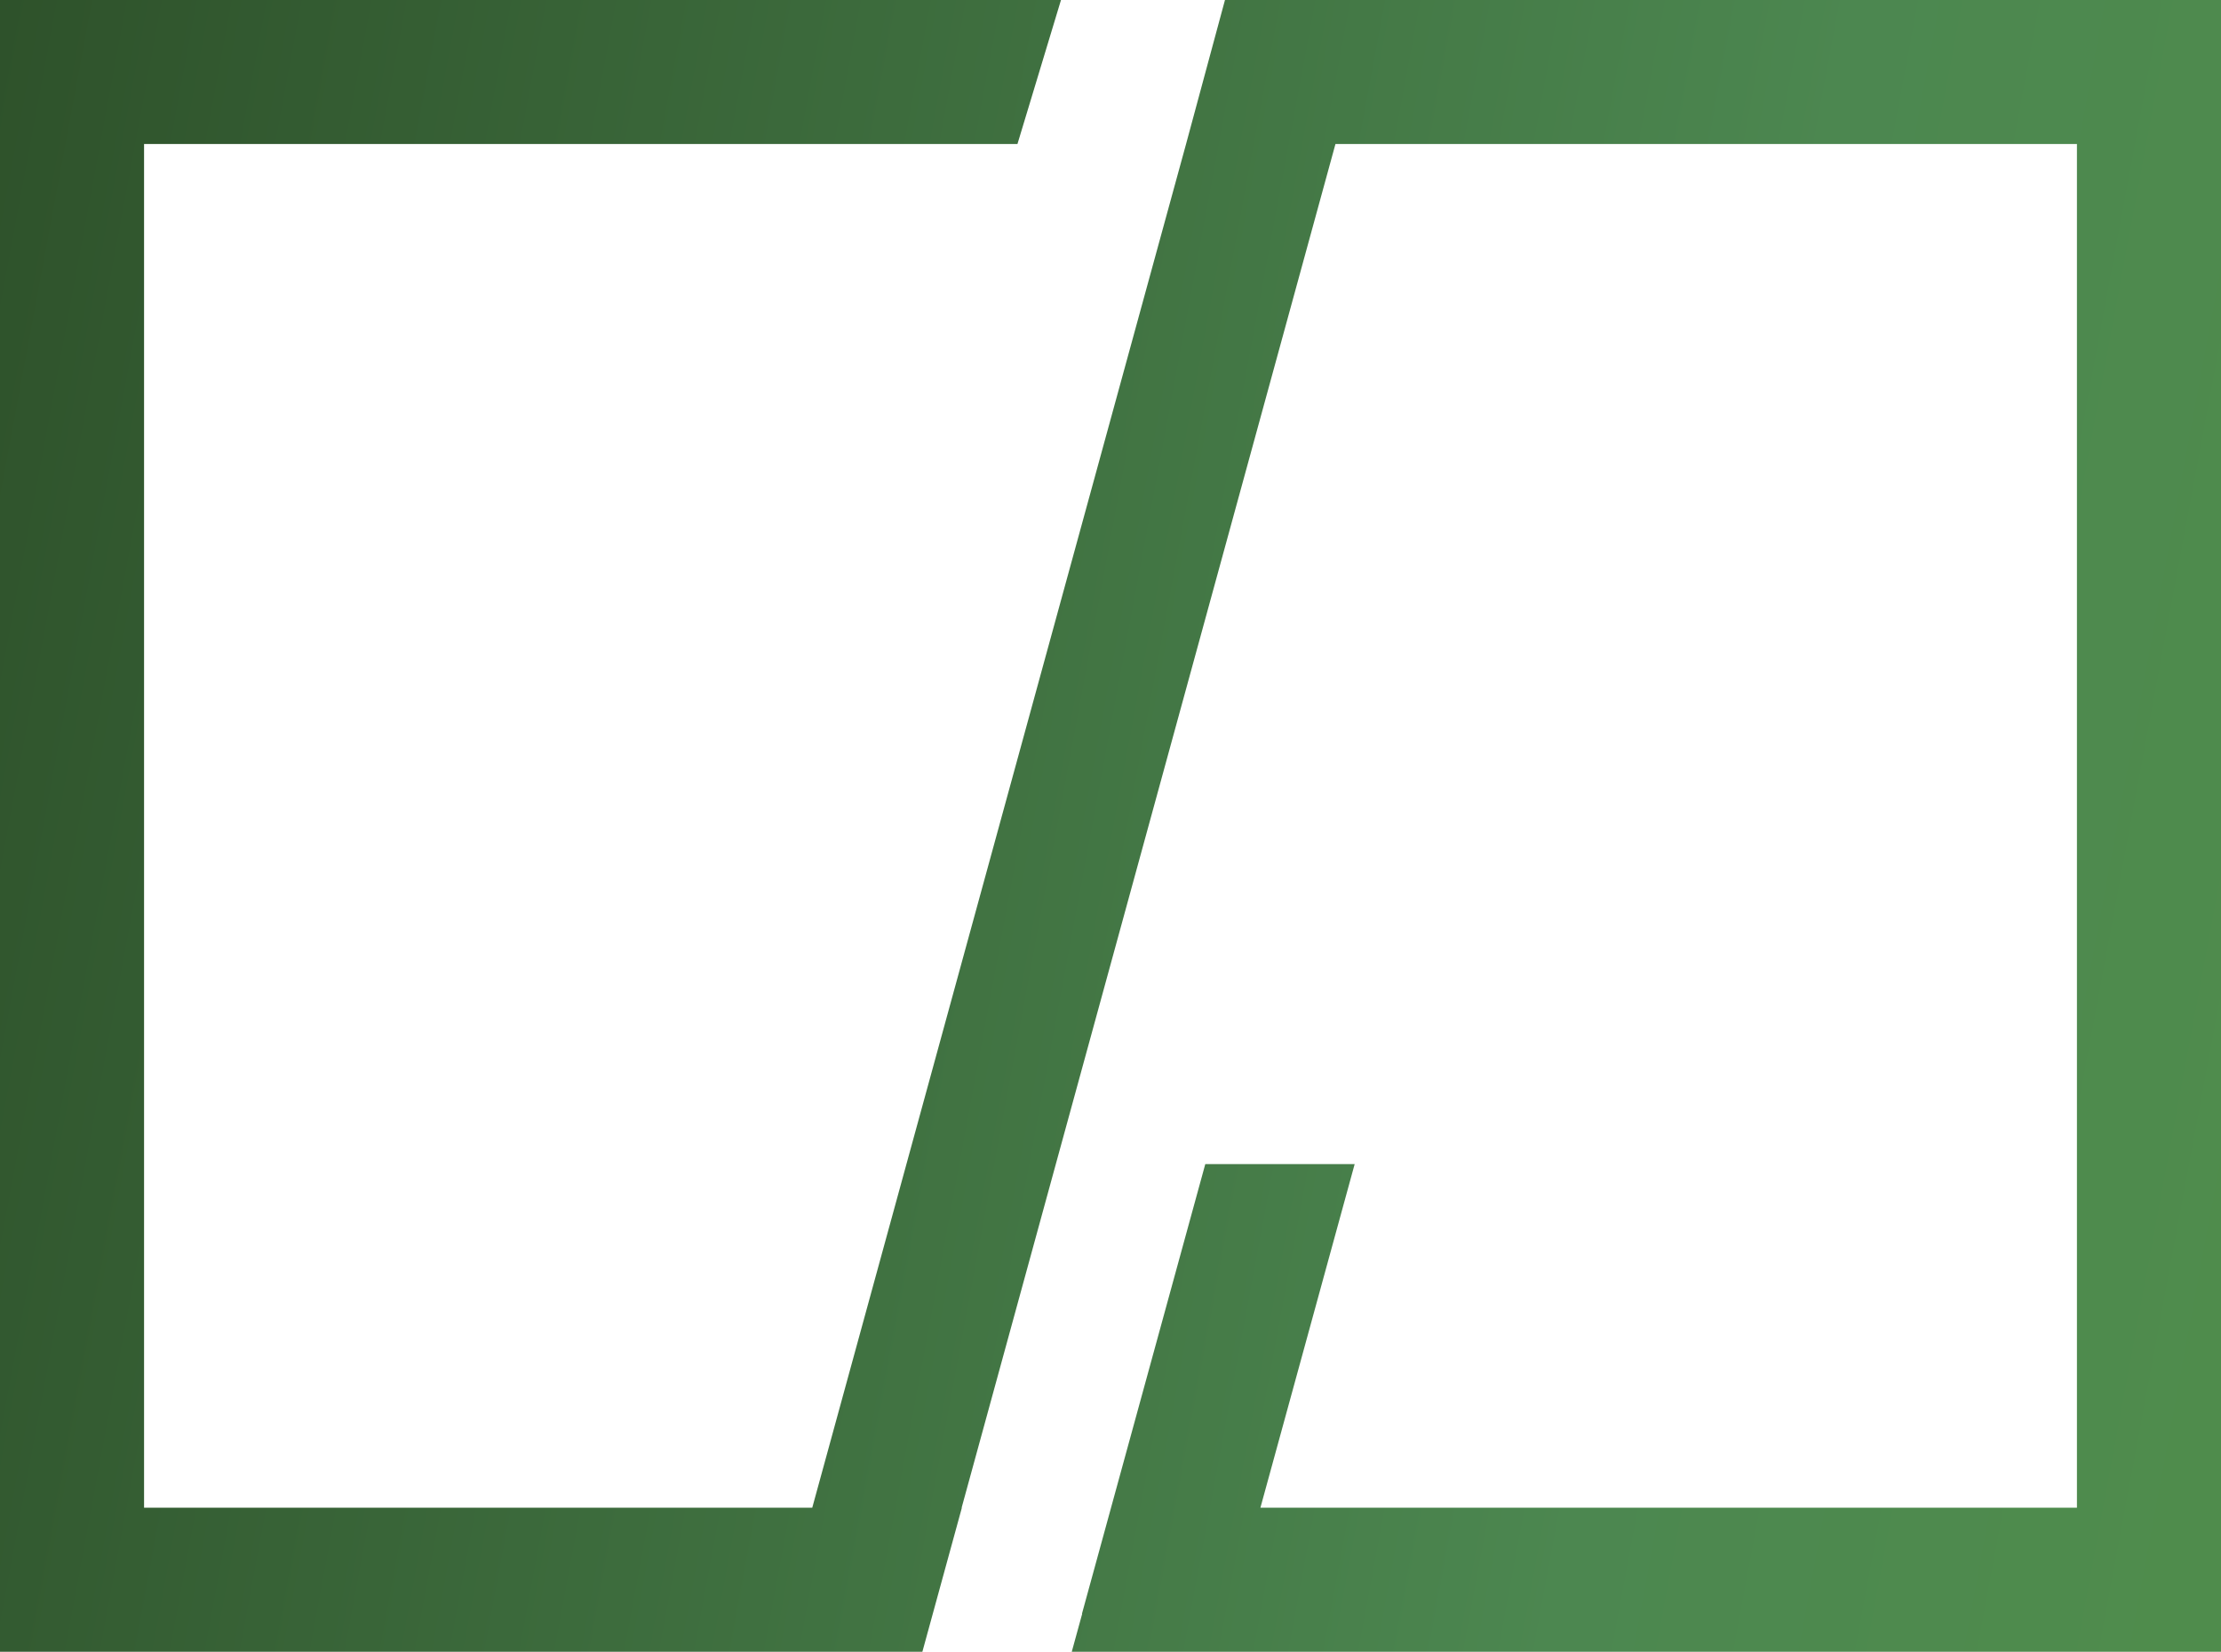 <?xml version="1.0" encoding="UTF-8"?> <svg xmlns="http://www.w3.org/2000/svg" xmlns:xlink="http://www.w3.org/1999/xlink" id="_Слой_2" data-name="Слой 2" viewBox="0 0 191.79 142.67"><defs><style> .cls-1 { fill: url(#_Безымянный_градиент_20); } </style><linearGradient id="_Безымянный_градиент_20" data-name="Безымянный градиент 20" x1="-41.34" y1="45.84" x2="602.65" y2="165.49" gradientUnits="userSpaceOnUse"><stop offset="0" stop-color="#284723"></stop><stop offset=".29" stop-color="#4c8750"></stop><stop offset=".59" stop-color="#579a42"></stop><stop offset="1" stop-color="#1e2d26"></stop></linearGradient></defs><g id="_Слой_1-2" data-name="Слой 1"><polygon class="cls-1" points="102.42 12.44 102.42 12.44 70.14 130.23 12.44 130.23 12.44 12.44 87.86 12.44 91.62 0 0 0 0 142.67 79.65 142.67 83.06 130.23 83.04 130.23 115.32 12.44 179.35 12.44 179.35 130.23 108.84 130.23 116.98 100.55 104.08 100.55 93.43 139.39 93.45 139.39 92.55 142.67 191.79 142.67 191.79 0 105.78 0 102.42 12.44"></polygon></g></svg> 